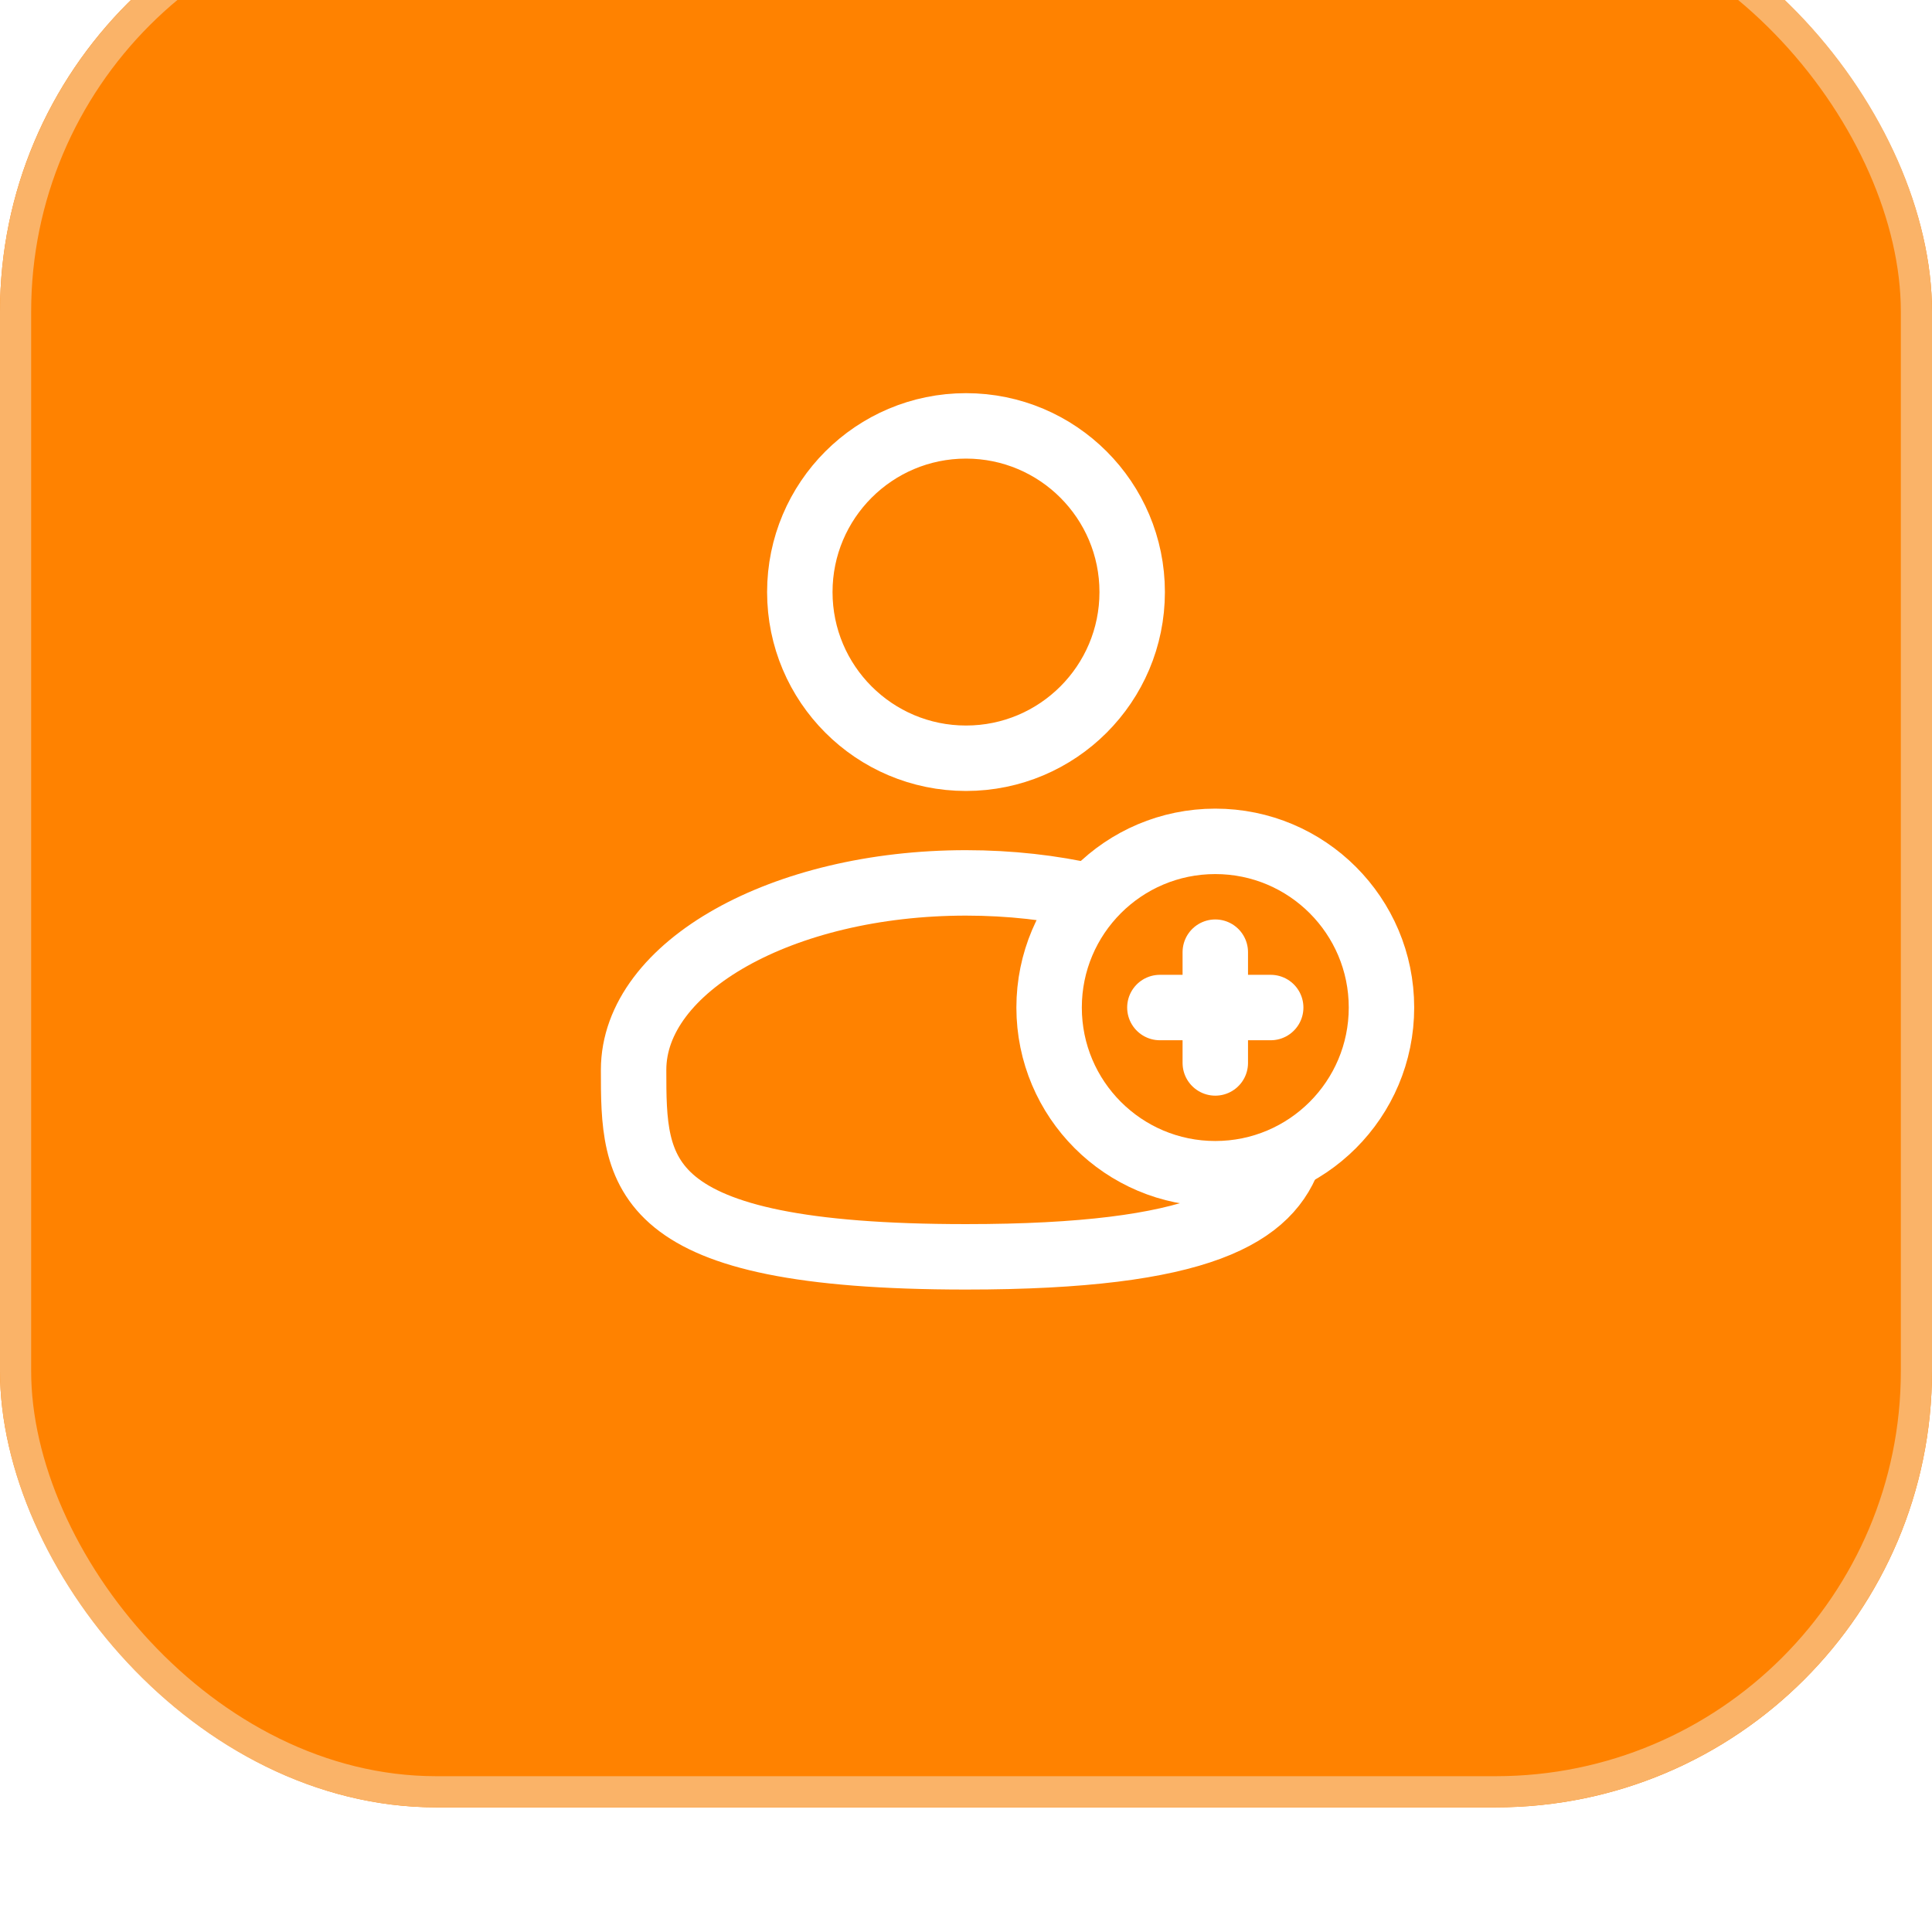 <?xml version="1.0" encoding="UTF-8"?> <svg xmlns="http://www.w3.org/2000/svg" width="62" height="62" viewBox="0 0 62 62" fill="none"><g filter="url(#filter0_i_133_2513)"><rect width="62" height="62" rx="14" fill="#FF8200"></rect><rect x="0.5" y="0.5" width="61" height="61" rx="13.5" stroke="#FAB368"></rect><circle cx="31" cy="23" r="5.333" stroke="white" stroke-width="2.1"></circle><path d="M35 32.769C33.765 32.488 32.414 32.333 31 32.333C25.109 32.333 20.333 35.019 20.333 38.333C20.333 41.647 20.333 44.333 31 44.333C38.583 44.333 40.775 42.975 41.409 41" stroke="white" stroke-width="2.1"></path><circle cx="39" cy="36.333" r="5.333" stroke="white" stroke-width="2.1"></circle><path d="M39 34.556V38.111" stroke="white" stroke-width="2.1" stroke-linecap="round" stroke-linejoin="round"></path><path d="M37.222 36.333L40.778 36.333" stroke="white" stroke-width="2.1" stroke-linecap="round" stroke-linejoin="round"></path></g><defs><filter id="filter0_i_133_2513" x="0" y="-4" width="62" height="66" filterUnits="userSpaceOnUse" color-interpolation-filters="sRGB"><feFlood flood-opacity="0" result="BackgroundImageFix"></feFlood><feBlend mode="normal" in="SourceGraphic" in2="BackgroundImageFix" result="shape"></feBlend><feColorMatrix in="SourceAlpha" type="matrix" values="0 0 0 0 0 0 0 0 0 0 0 0 0 0 0 0 0 0 127 0" result="hardAlpha"></feColorMatrix><feOffset dy="-4"></feOffset><feGaussianBlur stdDeviation="4"></feGaussianBlur><feComposite in2="hardAlpha" operator="arithmetic" k2="-1" k3="1"></feComposite><feColorMatrix type="matrix" values="0 0 0 0 1 0 0 0 0 1 0 0 0 0 1 0 0 0 0.64 0"></feColorMatrix><feBlend mode="normal" in2="shape" result="effect1_innerShadow_133_2513"></feBlend></filter></defs></svg> 